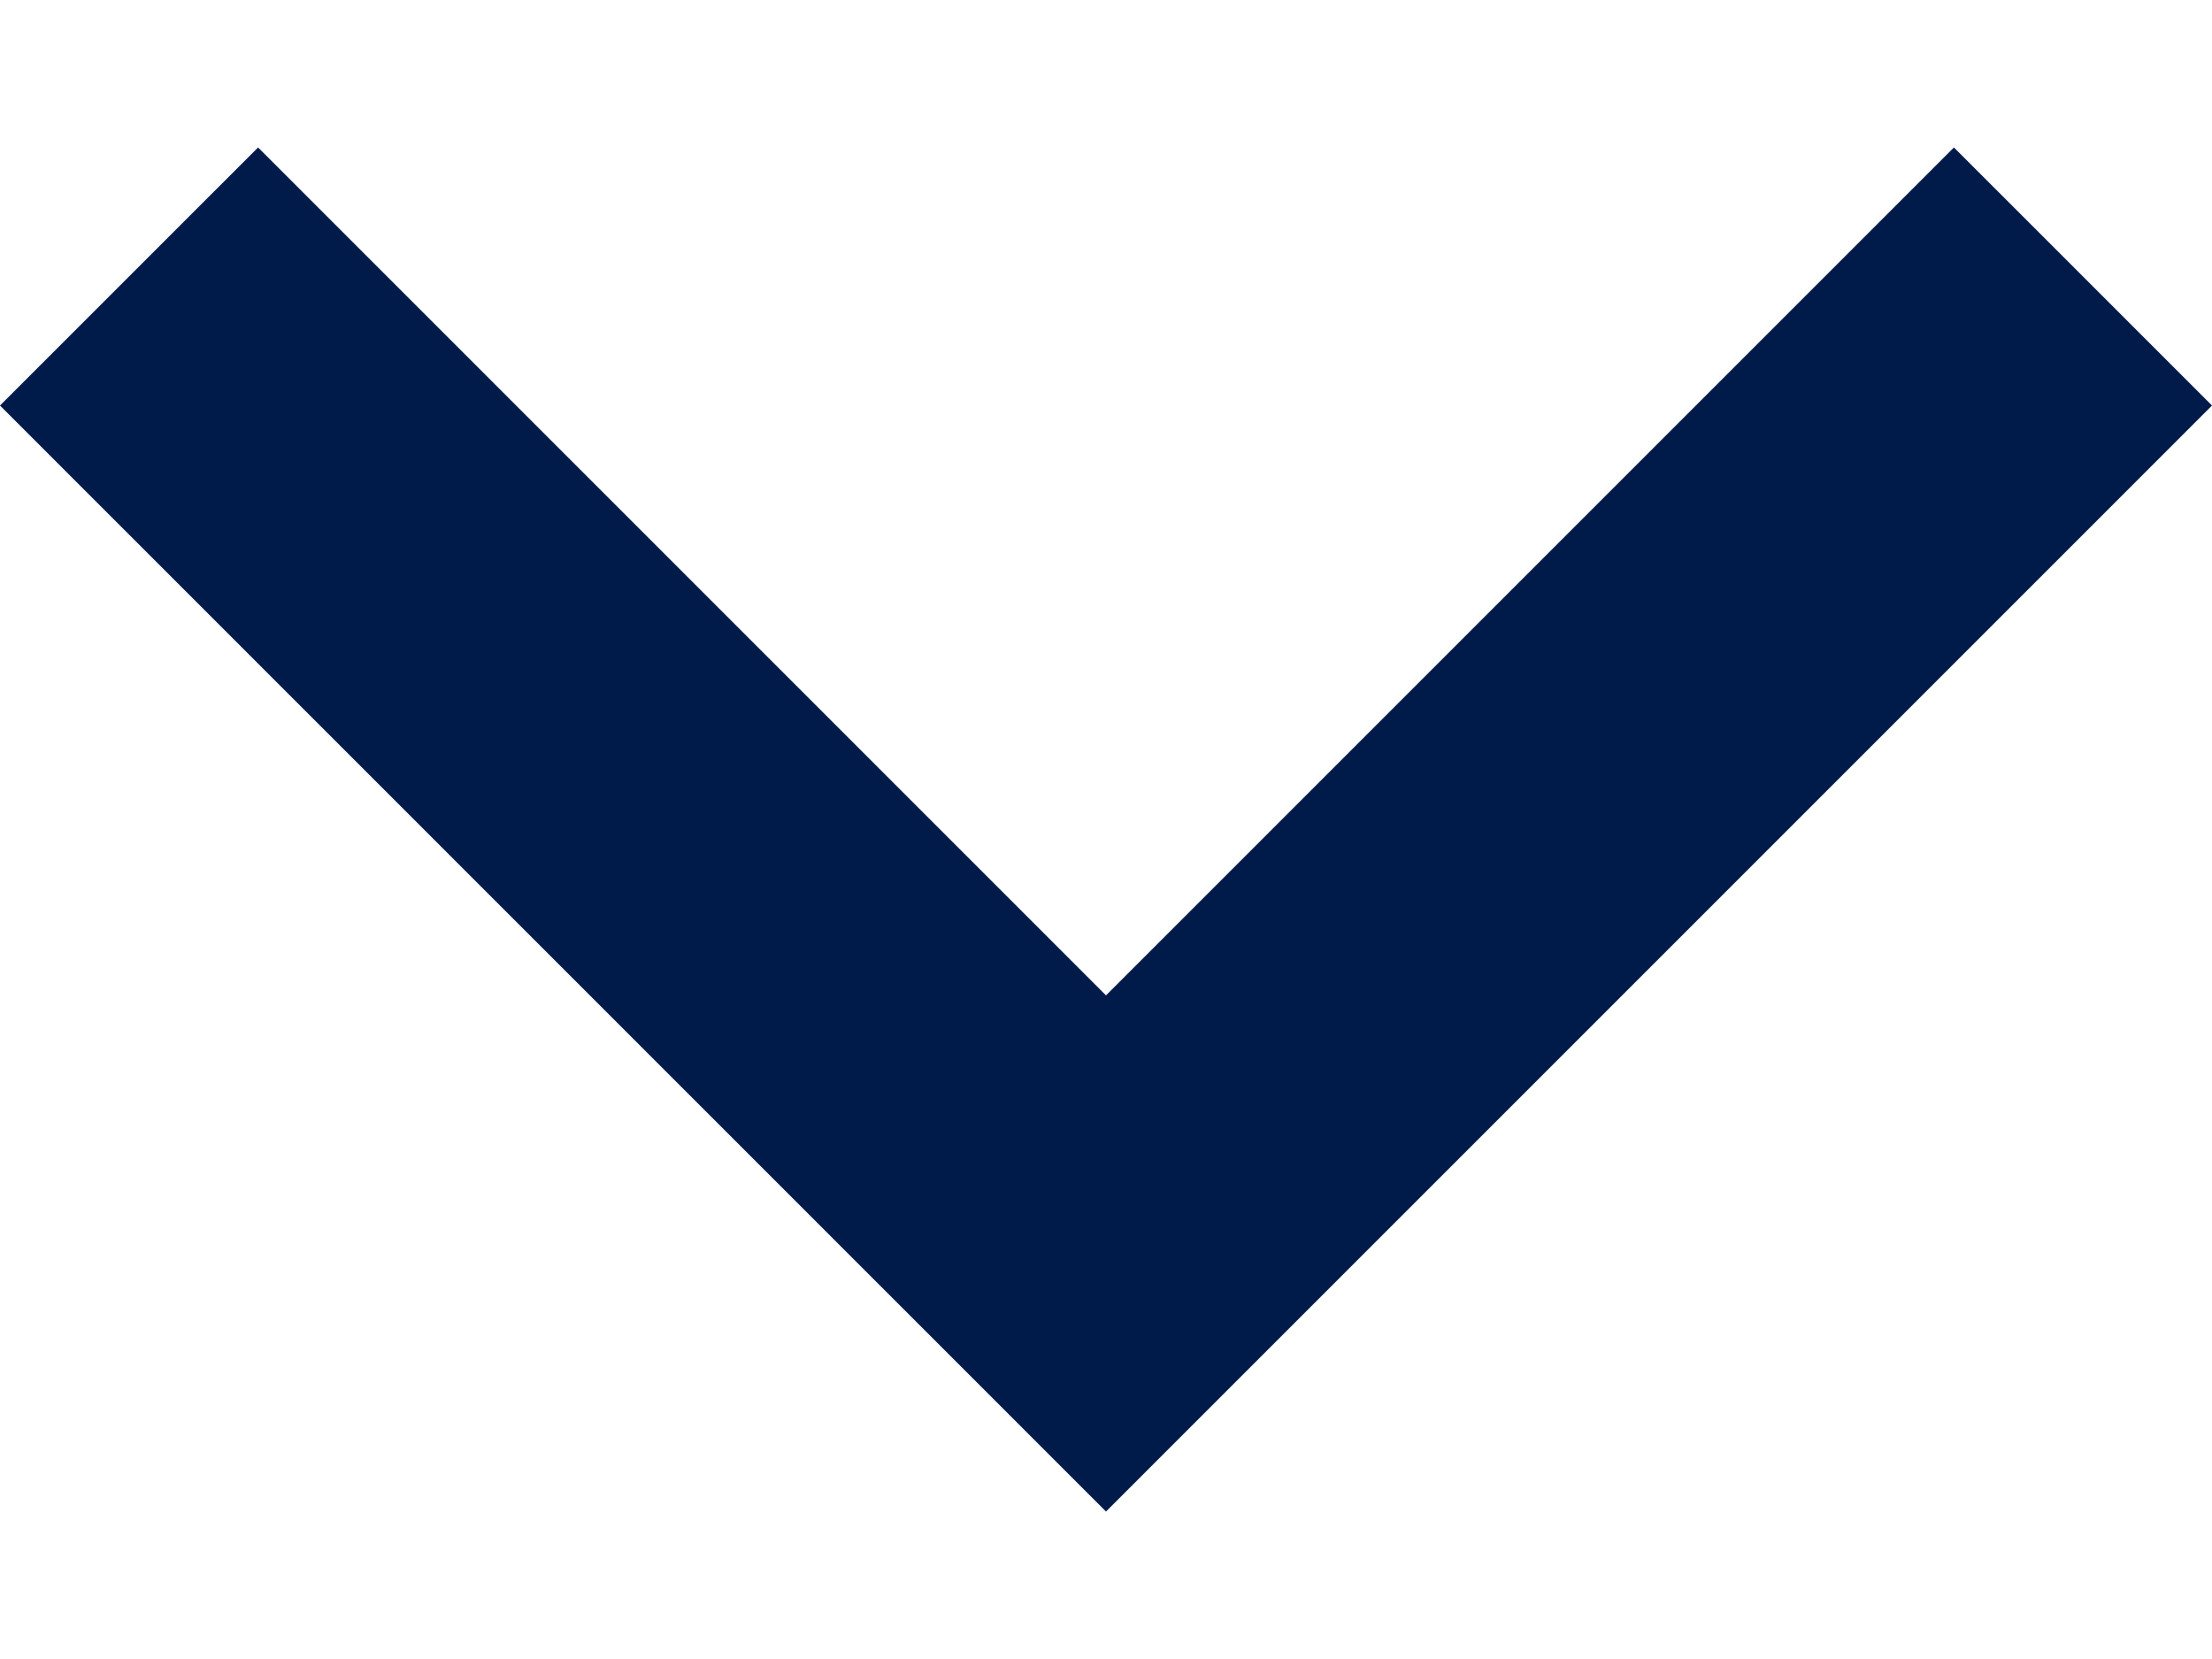 <?xml version="1.0" encoding="utf-8"?>
<!-- Generator: Adobe Illustrator 27.1.1, SVG Export Plug-In . SVG Version: 6.00 Build 0)  -->
<svg version="1.1" id="Layer_1" xmlns="http://www.w3.org/2000/svg" xmlns:xlink="http://www.w3.org/1999/xlink" x="0px" y="0px"
	 viewBox="0 0 12 9" style="enable-background:new 0 0 12 9;" xml:space="preserve">
<style type="text/css">
	.st0{fill:#001A49;}
	.st1{fill:#005C43;}
	.st2{fill:#003F2E;}
	.st3{fill-rule:evenodd;clip-rule:evenodd;fill:#005C43;}
</style>
<path class="st0" d="M1.4,0.8L6,5.4l4.6-4.6L12,2.2l-6,6l-6-6L1.4,0.8z"/>
<path class="st1" d="M162.7,103.9c0-0.6-0.4-1-1-1c-0.6,0-1,0.4-1,1c0,0.6,0.4,1,1,1C162.3,105,162.7,104.5,162.7,103.9z"/>
<path class="st1" d="M168.6,104.9h1.4l2.1-5.3v5.3h1.5V97h-2l-2.3,5.9L167,97h-2v7.9h1.5v-5.3L168.6,104.9z"/>
<path class="st1" d="M180.1,101.9l2.8-4.9h-1.7l-1.9,3.4l-1.9-3.4h-1.8l2.8,4.9v3h1.7V101.9z"/>
<path class="st2" d="M112.5,104.9l1.7-3l1.7,3h2l-2.4-4l2.3-3.9H116l-1.6,2.8l-1.5-2.8h-2l2.2,3.9l-2.5,4H112.5z"/>
<path class="st2" d="M123.1,102.3c1.9,0,3.1-1,3.1-2.7c0-1.7-1.2-2.6-3.1-2.6h-2.9v7.9h1.7v-2.6H123.1z M123.1,98.4
	c0.9,0,1.5,0.5,1.5,1.2c0,0.8-0.5,1.3-1.5,1.3h-1.2v-2.5H123.1z"/>
<path class="st2" d="M133.8,103.5h-3.6v-1.9h3.2v-1.4h-3.2v-1.7h3.6V97h-5.2v7.9h5.3V103.5z"/>
<path class="st2" d="M137.8,104.9v-2.8h1l1.8,2.8h2l-2-3.1c1.1-0.4,1.8-1.2,1.8-2.3c0-1.6-1.2-2.6-3.2-2.6h-3.1v7.9H137.8z
	 M137.8,98.4h1.3c1,0,1.6,0.4,1.6,1.2c0,0.8-0.5,1.2-1.6,1.2h-1.3V98.4z"/>
<path class="st2" d="M148.2,104.9v-6.4h2.5V97H144v1.5h2.5v6.4H148.2z"/>
<path class="st2" d="M158.7,102.5c0-1.2-0.7-1.8-2.1-2.1l-1.4-0.3c-0.6-0.1-1.1-0.3-1.1-0.9c0-0.6,0.5-1,1.3-1
	c0.8,0,1.4,0.6,1.5,1.4h1.7c-0.1-1.7-1.4-2.7-3.2-2.7c-1.7,0-3,1-3,2.4c0,1.3,0.9,2,2.1,2.2l1.3,0.3c0.7,0.1,1.1,0.4,1.1,0.9
	c0,0.6-0.6,1-1.5,1c-1,0-1.6-0.6-1.6-1.4h-1.7c0.1,1.7,1.4,2.7,3.4,2.7C157.5,105,158.7,104,158.7,102.5z"/>
<path class="st3" d="M161.6,83.4h21.6l-17.6-22l-10.8,13.5L161.6,83.4z M147,65.1l10.8-13.5l0,0l0,0L147,38.1l-10.8,13.5L147,65.1z
	 M154.8,28.3l6.8-8.5h21.6l-17.6,22L154.8,28.3z"/>
<path class="st2" d="M110.8,19.8h21.6l25.4,31.8l-25.4,31.8h-21.6l25.4-31.8L110.8,19.8z"/>
</svg>
